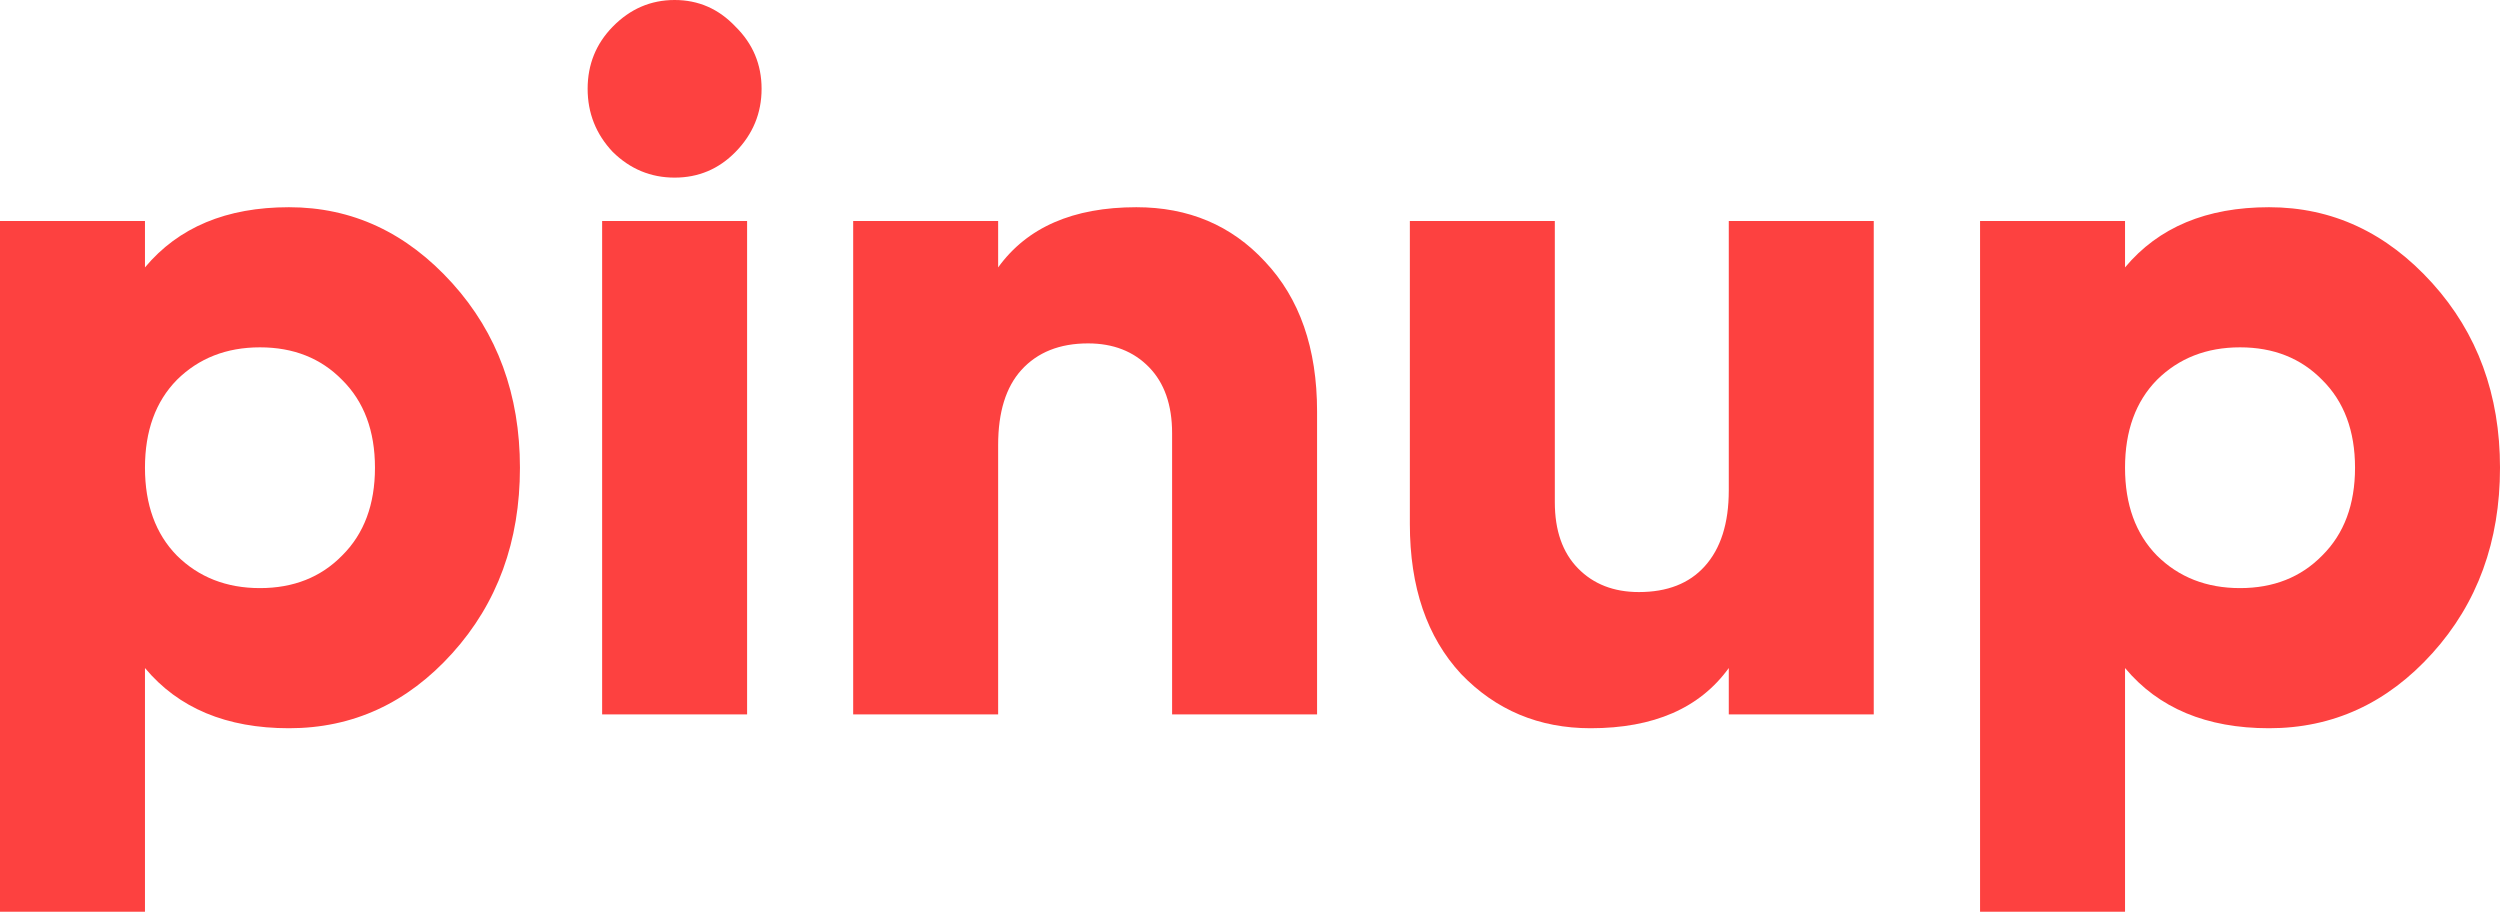 <svg width="170" height="62" viewBox="0 0 170 62" fill="none" xmlns="http://www.w3.org/2000/svg">
<path d="M19.649 14.091C23.943 14.091 27.645 15.813 30.756 19.258C33.823 22.657 35.356 26.84 35.356 31.805C35.356 36.815 33.823 41.02 30.756 44.42C27.689 47.82 23.987 49.52 19.649 49.52C15.4 49.52 12.136 48.155 9.858 45.426V62H0V15.03H9.858V18.184C12.136 15.455 15.4 14.091 19.649 14.091ZM12.026 37.777C13.516 39.253 15.4 39.991 17.678 39.991C19.956 39.991 21.818 39.253 23.264 37.777C24.754 36.301 25.498 34.31 25.498 31.805C25.498 29.3 24.754 27.309 23.264 25.833C21.818 24.357 19.956 23.619 17.678 23.619C15.4 23.619 13.516 24.357 12.026 25.833C10.581 27.309 9.858 29.3 9.858 31.805C9.858 34.31 10.581 36.301 12.026 37.777Z" fill="#FD4140"/>
<path d="M50.014 10.333C48.875 11.496 47.495 12.078 45.874 12.078C44.253 12.078 42.851 11.496 41.668 10.333C40.529 9.126 39.959 7.694 39.959 6.039C39.959 4.384 40.529 2.975 41.668 1.812C42.851 0.604 44.253 0 45.874 0C47.495 0 48.875 0.604 50.014 1.812C51.197 2.975 51.788 4.384 51.788 6.039C51.788 7.694 51.197 9.126 50.014 10.333ZM50.803 48.58H40.945V15.03H50.803V48.58Z" fill="#FD4140"/>
<path d="M77.272 14.091C80.82 14.091 83.734 15.321 86.012 17.781C88.378 20.286 89.561 23.686 89.561 27.98V48.58H79.703V29.457C79.703 27.533 79.177 26.035 78.126 24.961C77.074 23.887 75.694 23.351 73.986 23.351C72.058 23.351 70.546 23.954 69.451 25.162C68.4 26.325 67.874 28.025 67.874 30.262V48.58H58.016V15.03H67.874V18.184C69.845 15.455 72.978 14.091 77.272 14.091Z" fill="#FD4140"/>
<path d="M117.557 33.349V15.03H127.415V48.58H117.557V45.426C115.585 48.155 112.453 49.52 108.159 49.52C104.654 49.52 101.719 48.289 99.353 45.829C97.031 43.324 95.87 39.924 95.87 35.63V15.03H105.728V34.154C105.728 36.077 106.253 37.576 107.305 38.649C108.356 39.723 109.737 40.26 111.445 40.26C113.373 40.26 114.862 39.678 115.914 38.515C117.009 37.307 117.557 35.585 117.557 33.349Z" fill="#FD4140"/>
<path d="M154.293 14.091C158.587 14.091 162.289 15.813 165.4 19.258C168.467 22.657 170 26.84 170 31.805C170 36.815 168.467 41.02 165.4 44.42C162.333 47.82 158.631 49.52 154.293 49.52C150.044 49.52 146.78 48.155 144.502 45.426V62H134.644V15.03H144.502V18.184C146.78 15.455 150.044 14.091 154.293 14.091ZM146.67 37.777C148.16 39.253 150.044 39.991 152.322 39.991C154.6 39.991 156.462 39.253 157.908 37.777C159.398 36.301 160.142 34.31 160.142 31.805C160.142 29.3 159.398 27.309 157.908 25.833C156.462 24.357 154.6 23.619 152.322 23.619C150.044 23.619 148.16 24.357 146.67 25.833C145.224 27.309 144.502 29.3 144.502 31.805C144.502 34.31 145.224 36.301 146.67 37.777Z" fill="#FD4140"/>
</svg>

